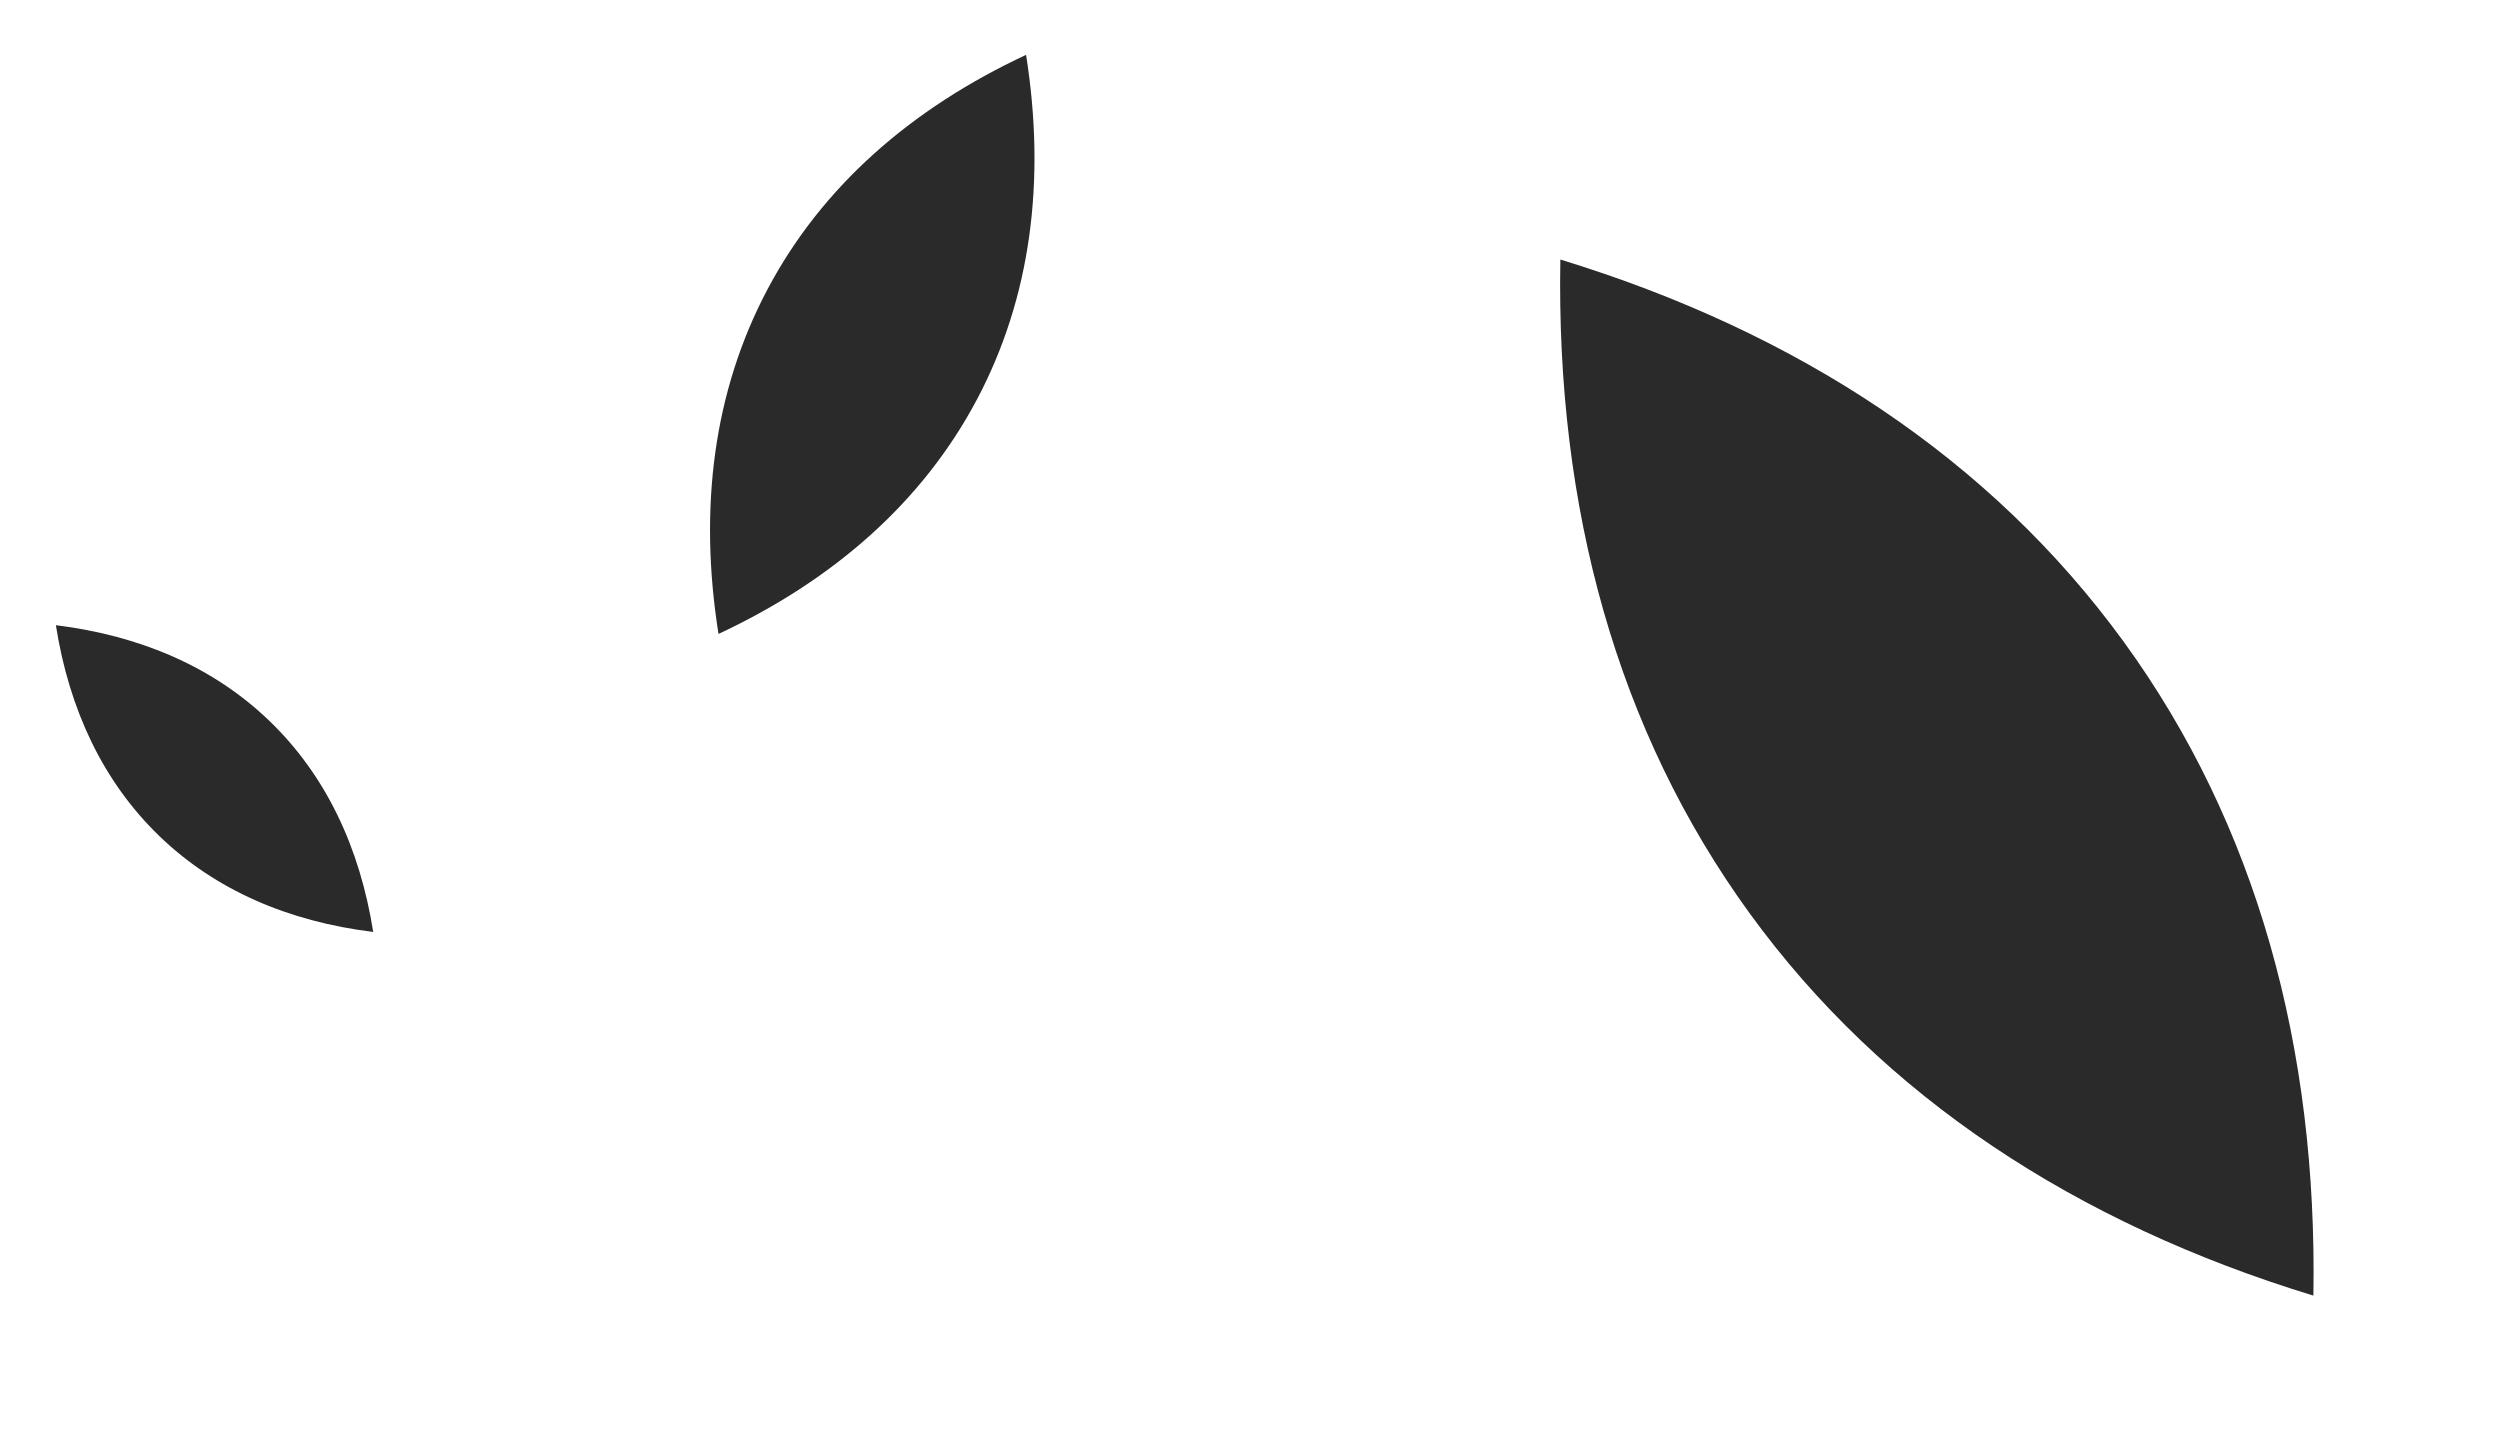 <?xml version="1.0" encoding="UTF-8"?> <svg xmlns="http://www.w3.org/2000/svg" width="487.957" height="279.482" viewBox="0 0 487.957 279.482"><g id="petals-vision" transform="translate(-955 -526.274)"><path id="Path_127" data-name="Path 127" d="M368.831,124.984c0,44.162-15.972,86.327-45.082,124.984-29.159-38.657-45.131-80.822-45.131-124.984S294.59,38.657,323.75,0c29.109,38.657,45.082,80.822,45.082,124.984" transform="matrix(0.809, -0.588, 0.588, 0.809, 997.639, 767.296)" fill="#2a2a2a"></path><path id="Path_128" data-name="Path 128" d="M324.816,64c0,22.615-8.179,44.207-23.086,64-14.932-19.8-23.112-41.388-23.112-64S286.8,19.8,301.73,0c14.907,19.8,23.086,41.388,23.086,64" transform="matrix(0.883, 0.469, -0.469, 0.883, 888.845, 395.471)" fill="#2a2a2a"></path><path id="Path_129" data-name="Path 129" d="M309.709,43.074c0,15.22-5.5,29.752-15.537,43.074-10.049-13.323-15.554-27.855-15.554-43.074S284.123,13.323,294.172,0c10.032,13.323,15.537,27.855,15.537,43.074" transform="matrix(0.695, -0.719, 0.719, 0.695, 761.455, 859.811)" fill="#2a2a2a"></path></g></svg> 